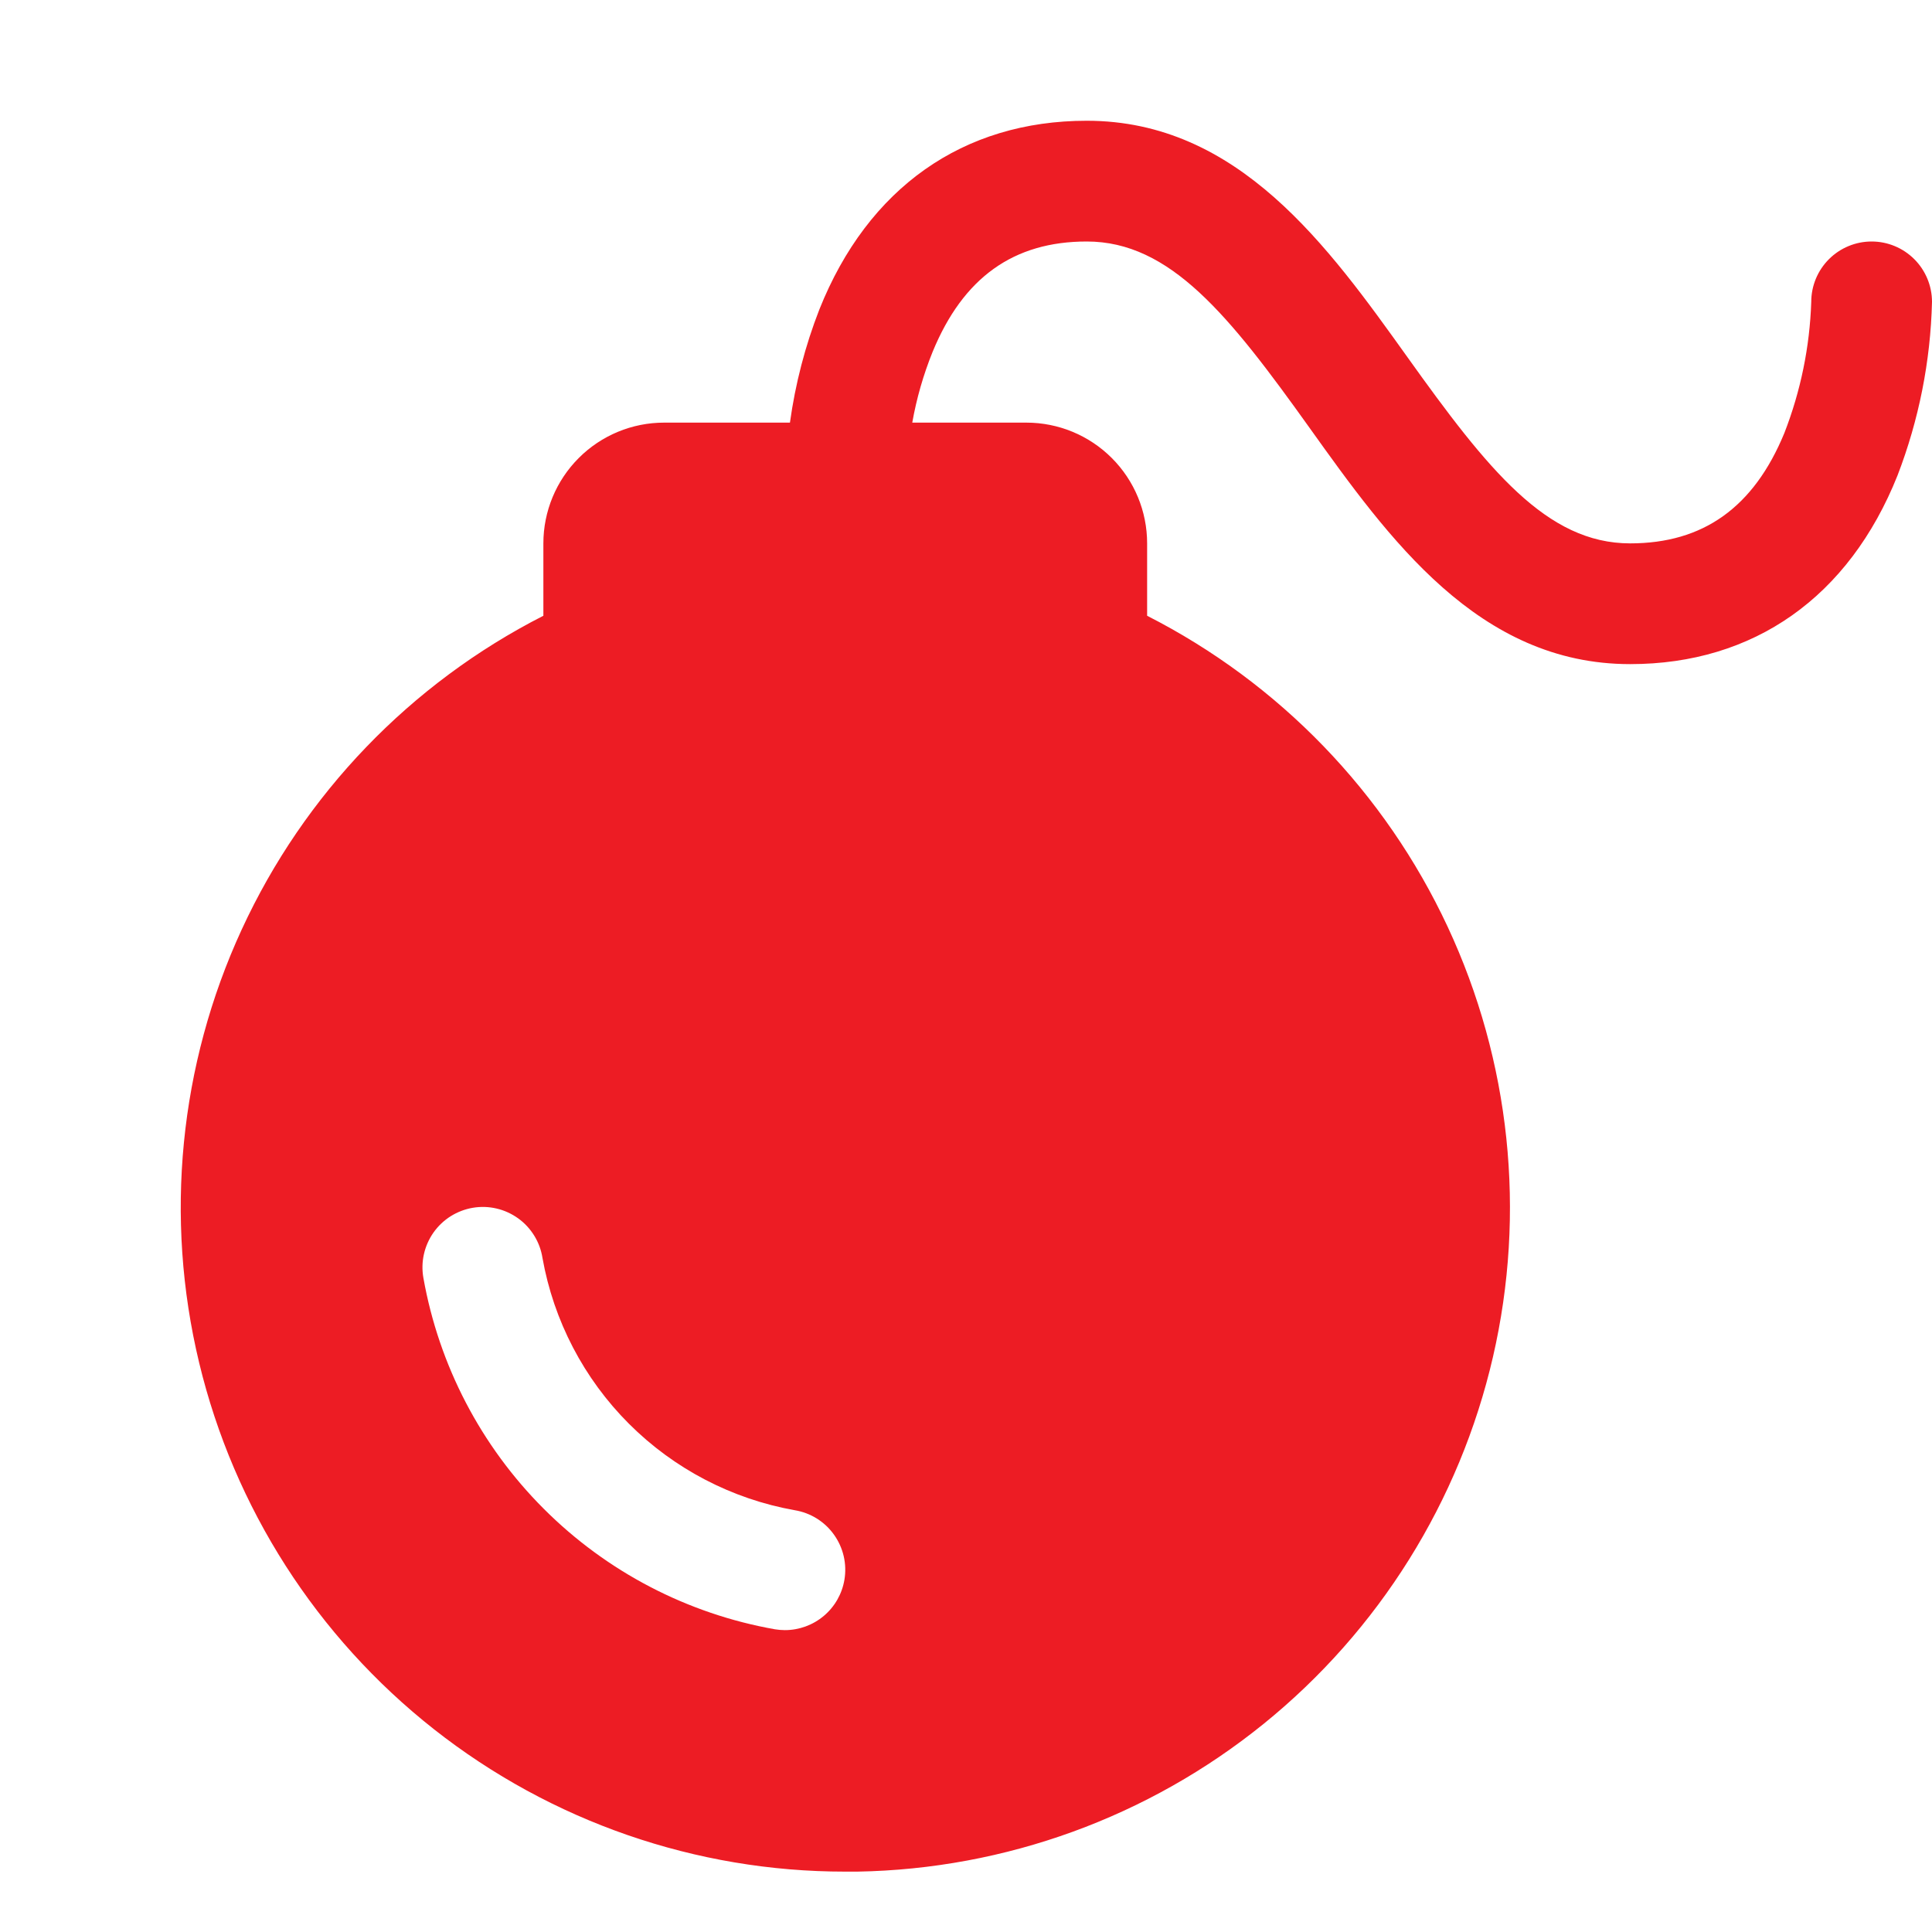 <svg width="64" height="64" viewBox="0 0 64 64" fill="none" xmlns="http://www.w3.org/2000/svg">
    <path d="M62 8C61.47 8 60.961 8.211 60.586 8.586C60.211 8.961 60 9.47 60 10C59.951 11.489 59.649 12.959 59.108 14.348C58.095 16.805 56.425 18 54 18C51.235 18 49.288 15.56 46.628 11.838C44 8.165 41.03 4 36 4C31.903 4 28.75 6.223 27.143 10.25C26.672 11.457 26.345 12.716 26.168 14H22C20.939 14 19.922 14.421 19.172 15.172C18.422 15.922 18 16.939 18 18V20.398C13.596 22.641 10.076 26.303 8.007 30.792C5.938 35.281 5.441 40.336 6.597 45.142C7.752 49.948 10.492 54.224 14.375 57.283C18.258 60.341 23.057 62.003 28 62H28.398C33.307 61.916 38.047 60.191 41.863 57.102C45.679 54.012 48.352 49.735 49.456 44.951C50.56 40.167 50.032 35.151 47.956 30.701C45.88 26.252 42.376 22.625 38 20.398V18C38 16.939 37.579 15.922 36.829 15.172C36.078 14.421 35.061 14 34 14H30.22C30.362 13.198 30.588 12.413 30.893 11.658C31.905 9.195 33.575 8 36 8C38.765 8 40.713 10.44 43.373 14.162C46 17.835 48.97 22 54 22C58.098 22 61.25 19.777 62.858 15.75C63.565 13.913 63.952 11.968 64 10C64 9.47 63.789 8.961 63.414 8.586C63.039 8.211 62.531 8 62 8ZM27.973 52.33C27.895 52.797 27.654 53.221 27.293 53.526C26.931 53.832 26.473 54 26 54C25.889 53.999 25.778 53.99 25.668 53.972C22.768 53.458 20.097 52.066 18.015 49.983C15.932 47.901 14.54 45.23 14.025 42.33C13.979 42.07 13.985 41.803 14.043 41.545C14.101 41.288 14.209 41.044 14.361 40.828C14.514 40.612 14.707 40.429 14.931 40.288C15.155 40.148 15.404 40.053 15.665 40.009C15.925 39.965 16.192 39.974 16.449 40.034C16.706 40.094 16.949 40.205 17.164 40.359C17.378 40.513 17.56 40.709 17.698 40.934C17.837 41.159 17.929 41.409 17.97 41.67C18.34 43.751 19.34 45.669 20.834 47.163C22.329 48.658 24.247 49.658 26.328 50.028C26.587 50.071 26.835 50.164 27.058 50.303C27.281 50.442 27.475 50.624 27.627 50.838C27.78 51.052 27.889 51.294 27.949 51.55C28.008 51.806 28.016 52.071 27.973 52.33Z" fill="#ED1C24"/>
</svg>
